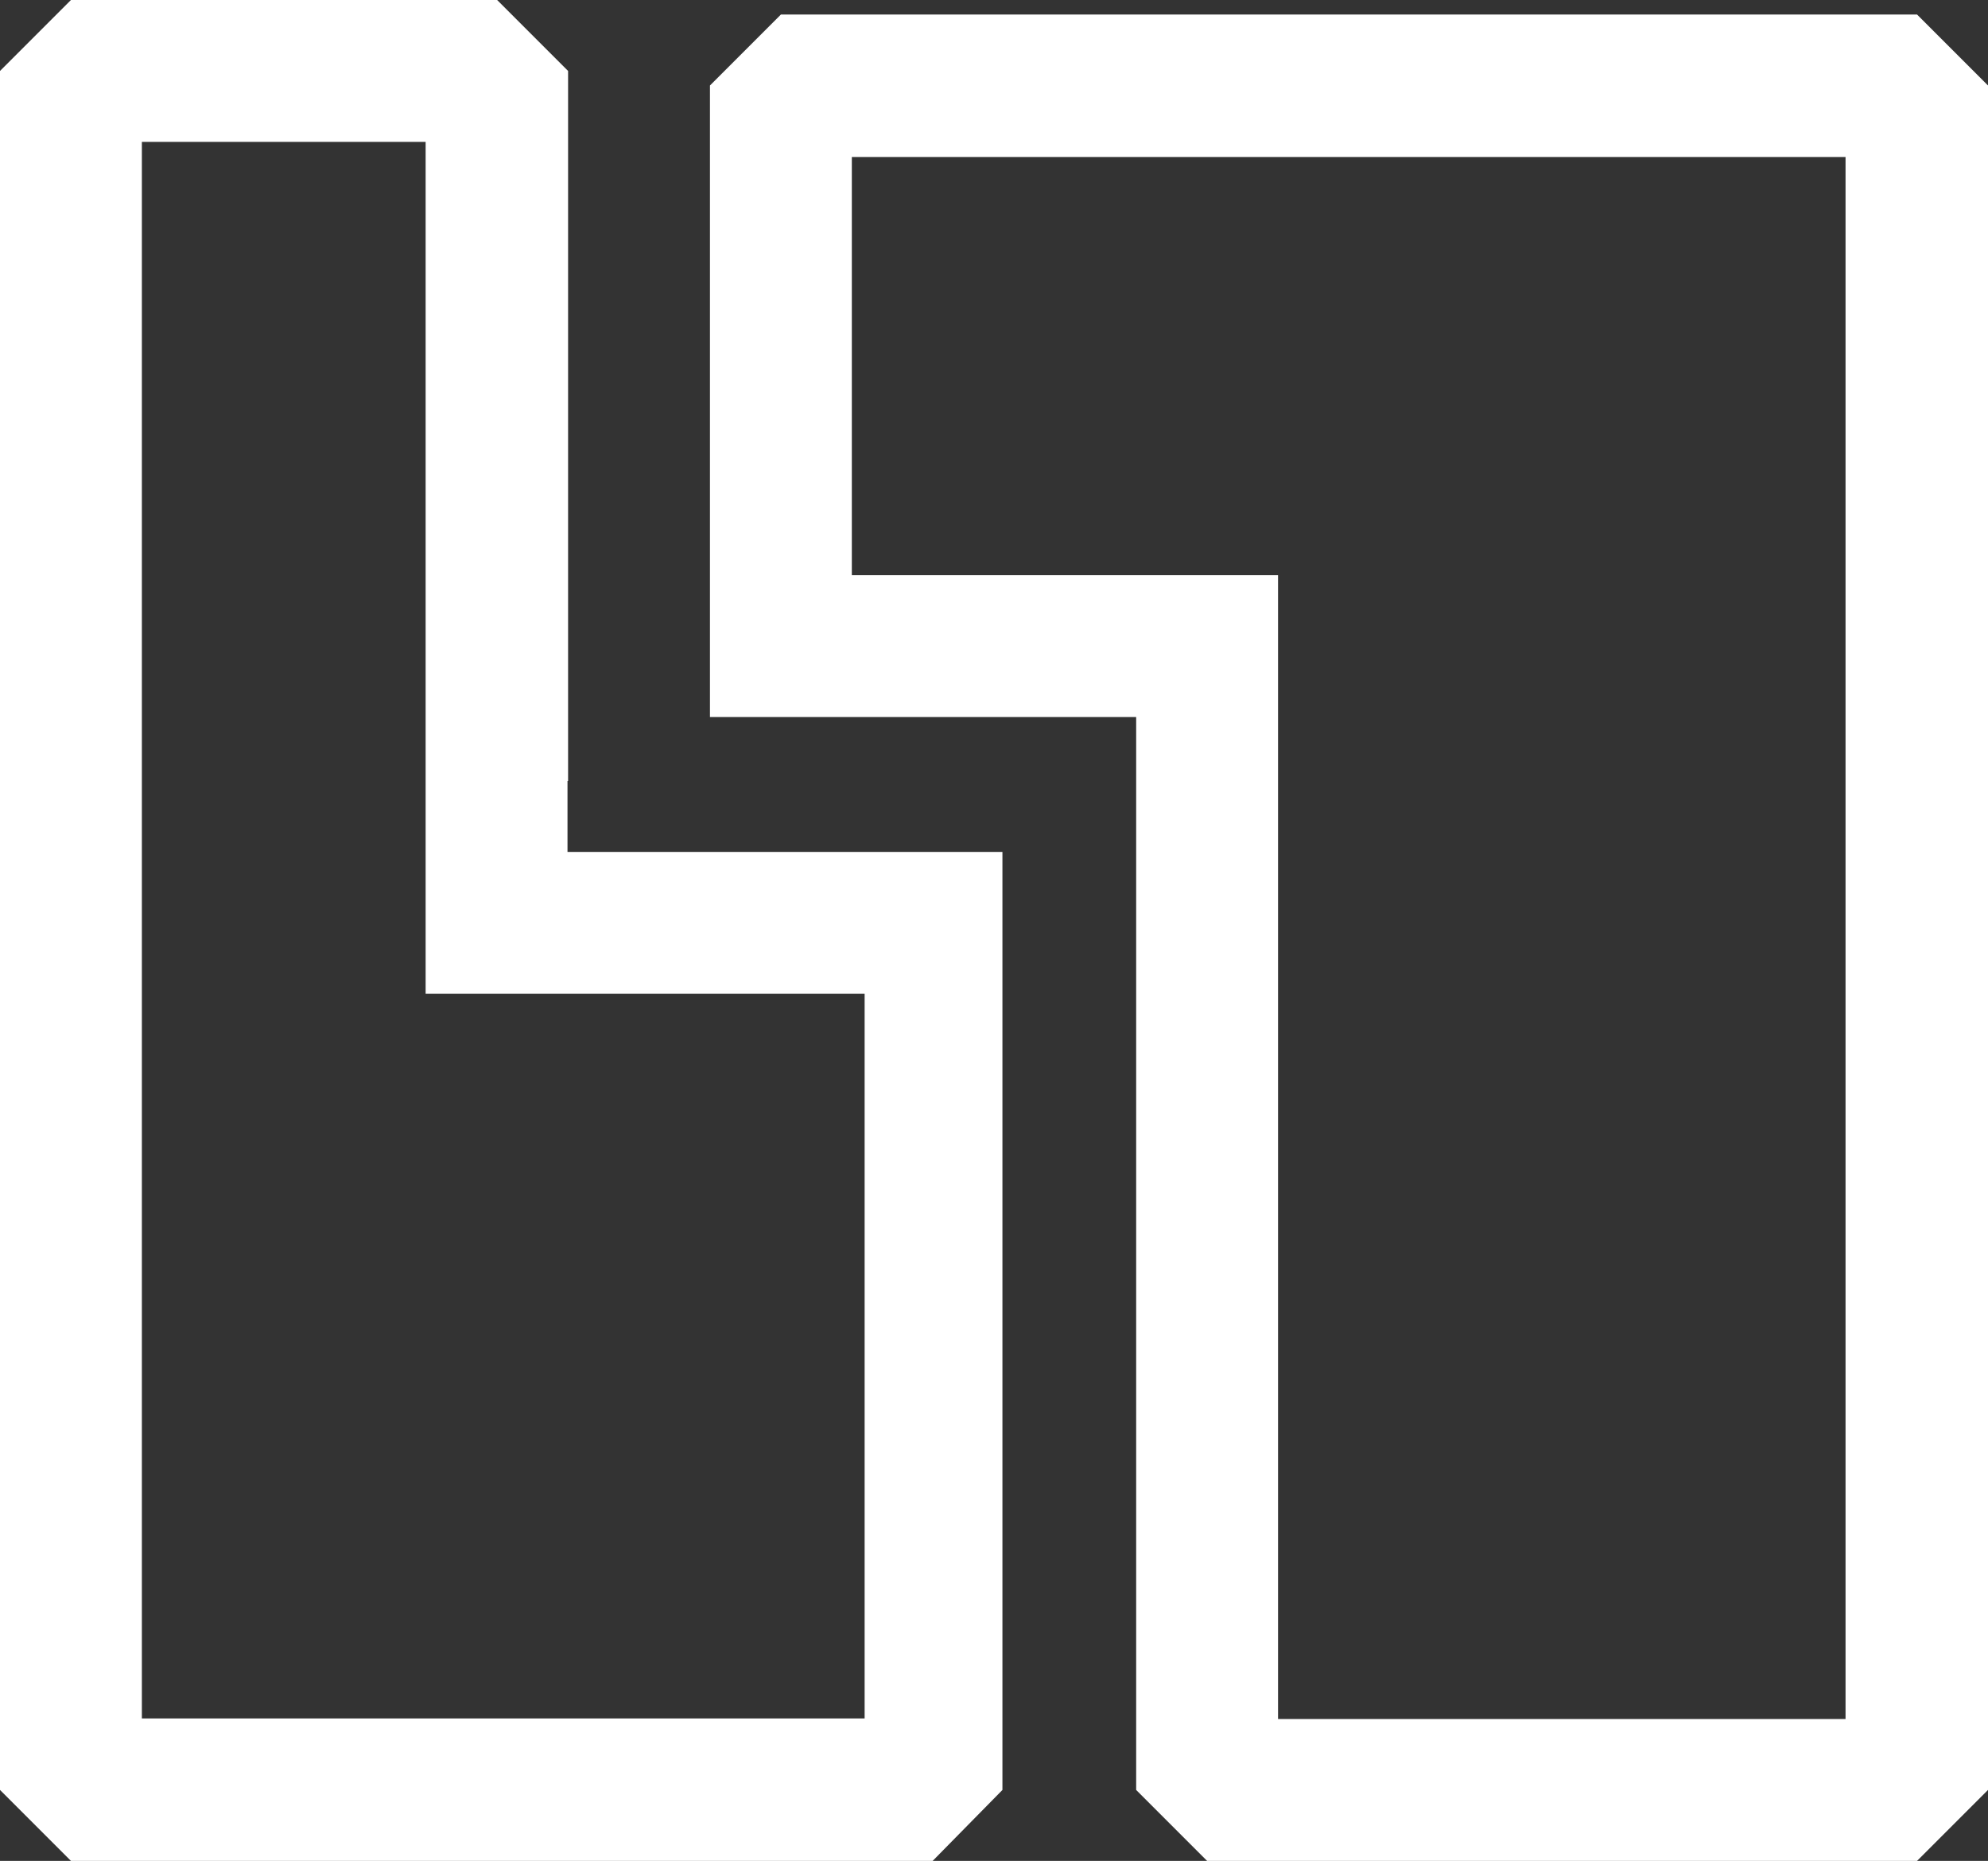 <svg id="Laag_1" data-name="Laag 1" xmlns="http://www.w3.org/2000/svg" width="34.19" height="32" viewBox="0 0 34.19 32">
  <rect x="0" y="0" width="34.19" height="32" fill="#333333" stroke="none"/>
  <g id="Group_4" data-name="Group 4">
    <path id="Path_61" data-name="Path 61" d="M9.77,13.43V1.22L8.55,0H1.22L0,1.22V30.78L1.22,32H16.04l1.2-1.22V14.65H9.76V13.43Zm5.1,3.66V29.55H2.44V2.44H7.32V17.09h7.54Z" fill="#fff"/>
    <path id="Path_62" data-name="Path 62" d="M32.97.25H13.43L12.21,1.47V12.33h7.33V30.78L20.76,32H32.97l1.22-1.22V1.47ZM31.75,29.56H21.98V9.89H14.65V2.7H31.74V29.56Z" fill="#fff"/>
  </g>
</svg>
